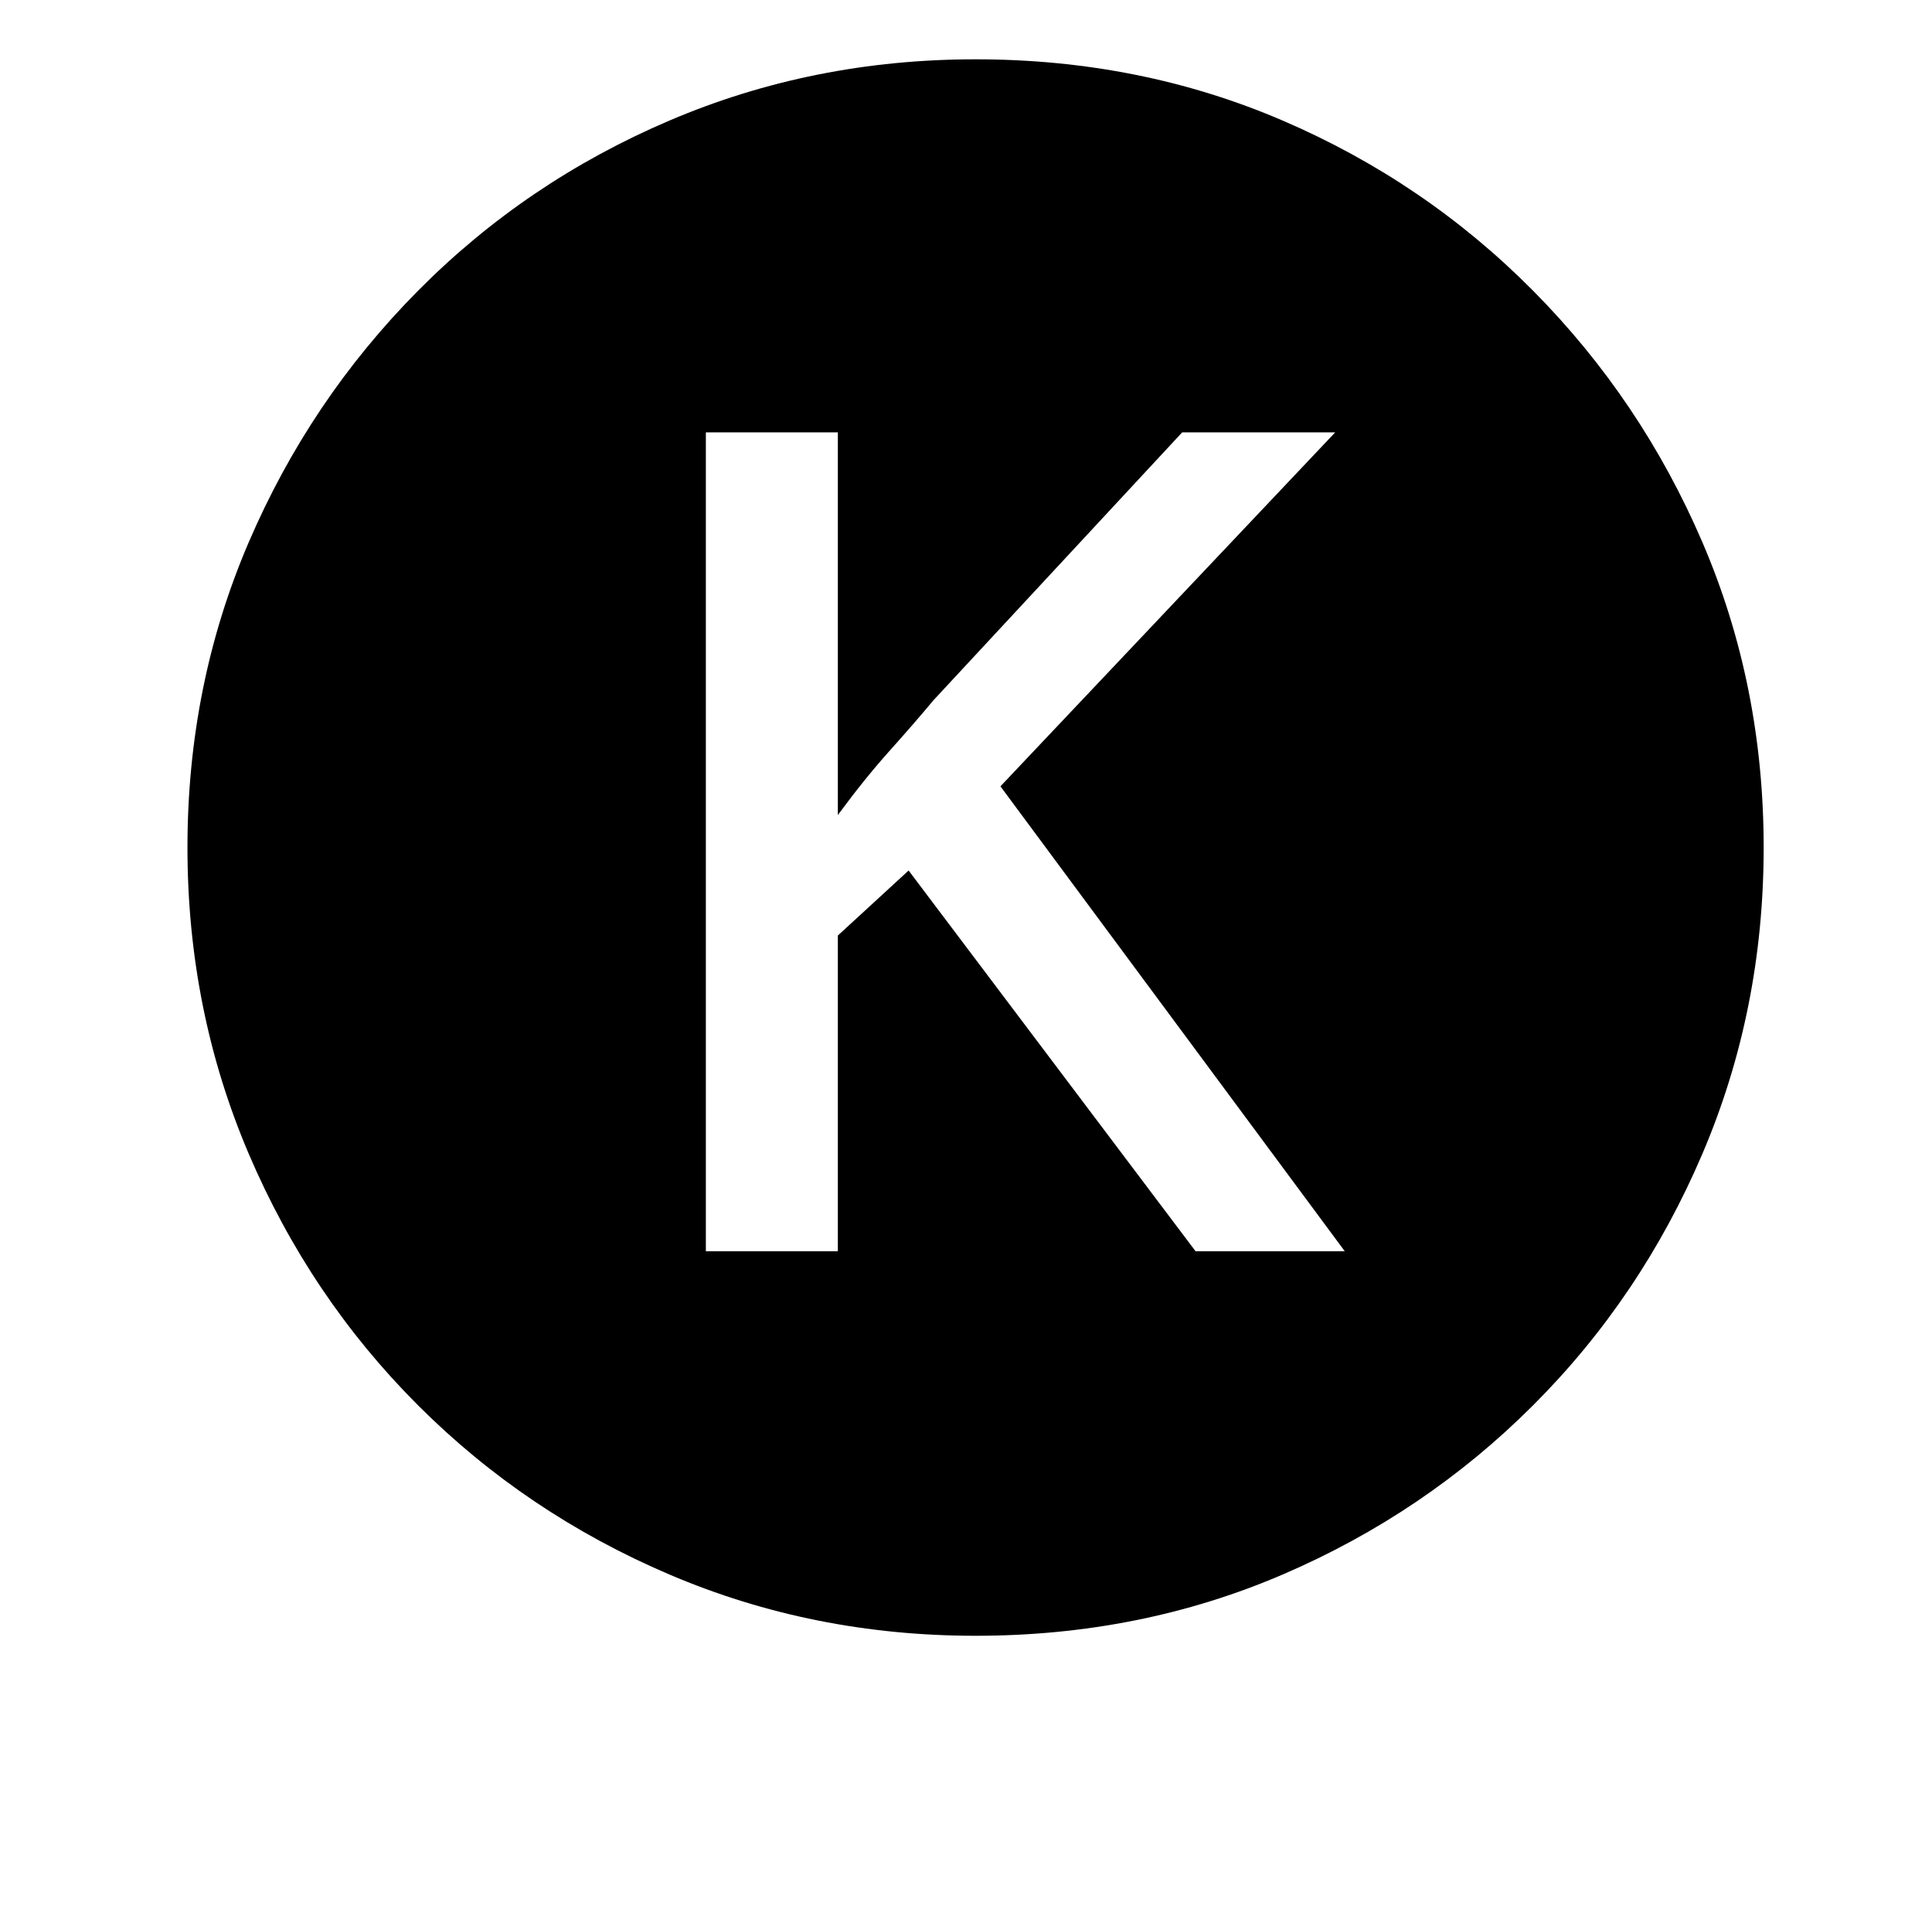 <?xml version="1.0" standalone="no"?>
<!DOCTYPE svg PUBLIC "-//W3C//DTD SVG 1.1//EN" "http://www.w3.org/Graphics/SVG/1.1/DTD/svg11.dtd" >
<svg xmlns="http://www.w3.org/2000/svg" xmlns:xlink="http://www.w3.org/1999/xlink" version="1.1" viewBox="-10 0 1010 1000">
   <path fill="currentColor"
d="M500 855q-85 0 -160 -32t-131.5 -88.5t-88.5 -131.5t-32 -160t32 -159.5t88.5 -131.5t131.5 -89t160 -32q86 0 160.5 32t131 89t88.5 131.5t32 159.5t-32 160t-88.5 131.5t-131 88.5t-160.5 32zM359 654h69v-165l37 -34l150 199h78l-180 -243l175 -185h-80l-130 140
q-10 12 -23 26.5t-27 33.5v-200h-69v428z" />
</svg>
